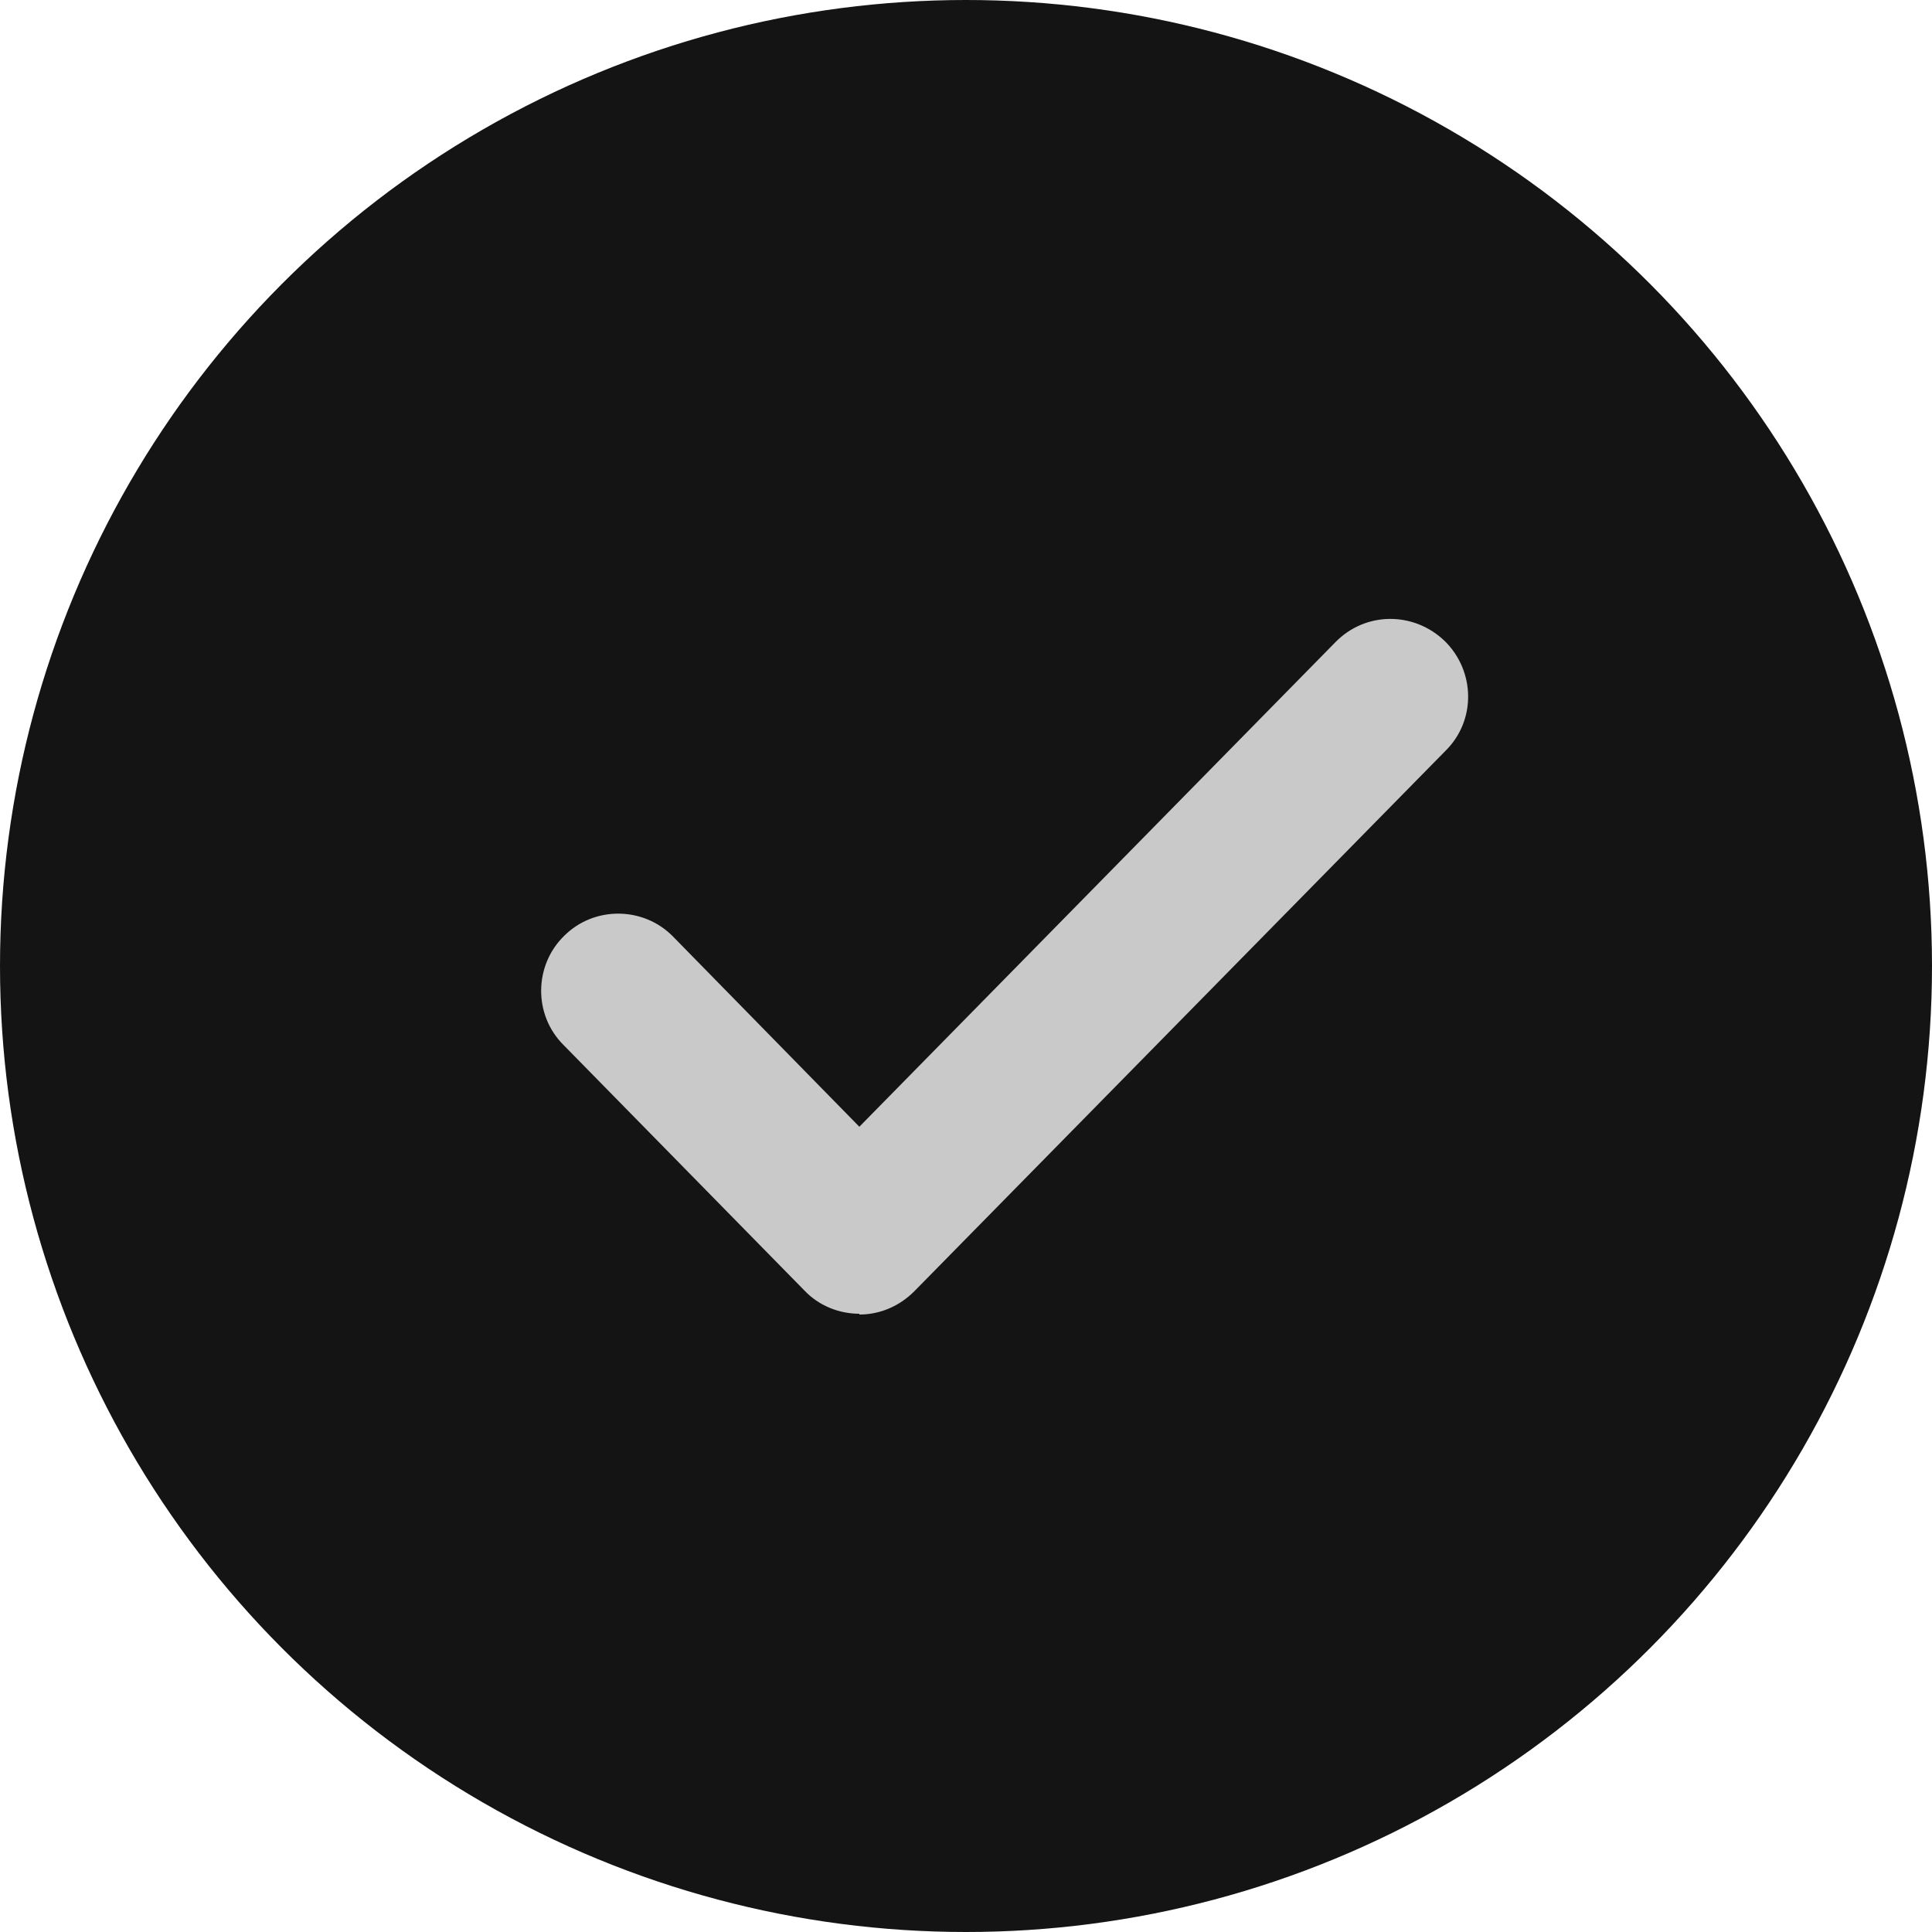 <?xml version="1.0" encoding="UTF-8"?>
<svg id="Ebene_1" xmlns="http://www.w3.org/2000/svg" version="1.1" viewBox="0 0 25 25">
  <!-- Generator: Adobe Illustrator 30.0.0, SVG Export Plug-In . SVG Version: 2.1.1 Build 123)  -->
  <defs>
    <style>
      .st0 {
        fill: #141414;
      }

      .st1 {
        fill: #c9c9c9;
      }
    </style>
  </defs>
  <circle class="st0" cx="12.5" cy="12.5" r="12.5"/>
  <path class="st1" d="M11.12,17h0c-.27,0-.53-.11-.71-.3l-3.12-3.18c-.39-.39-.38-1.03.01-1.41.39-.39,1.03-.38,1.41.01l2.41,2.46,6.16-6.27c.39-.4,1.02-.4,1.42-.01.39.39.4,1.02.01,1.41l-6.88,7c-.19.19-.44.3-.71.3Z"/>
</svg>